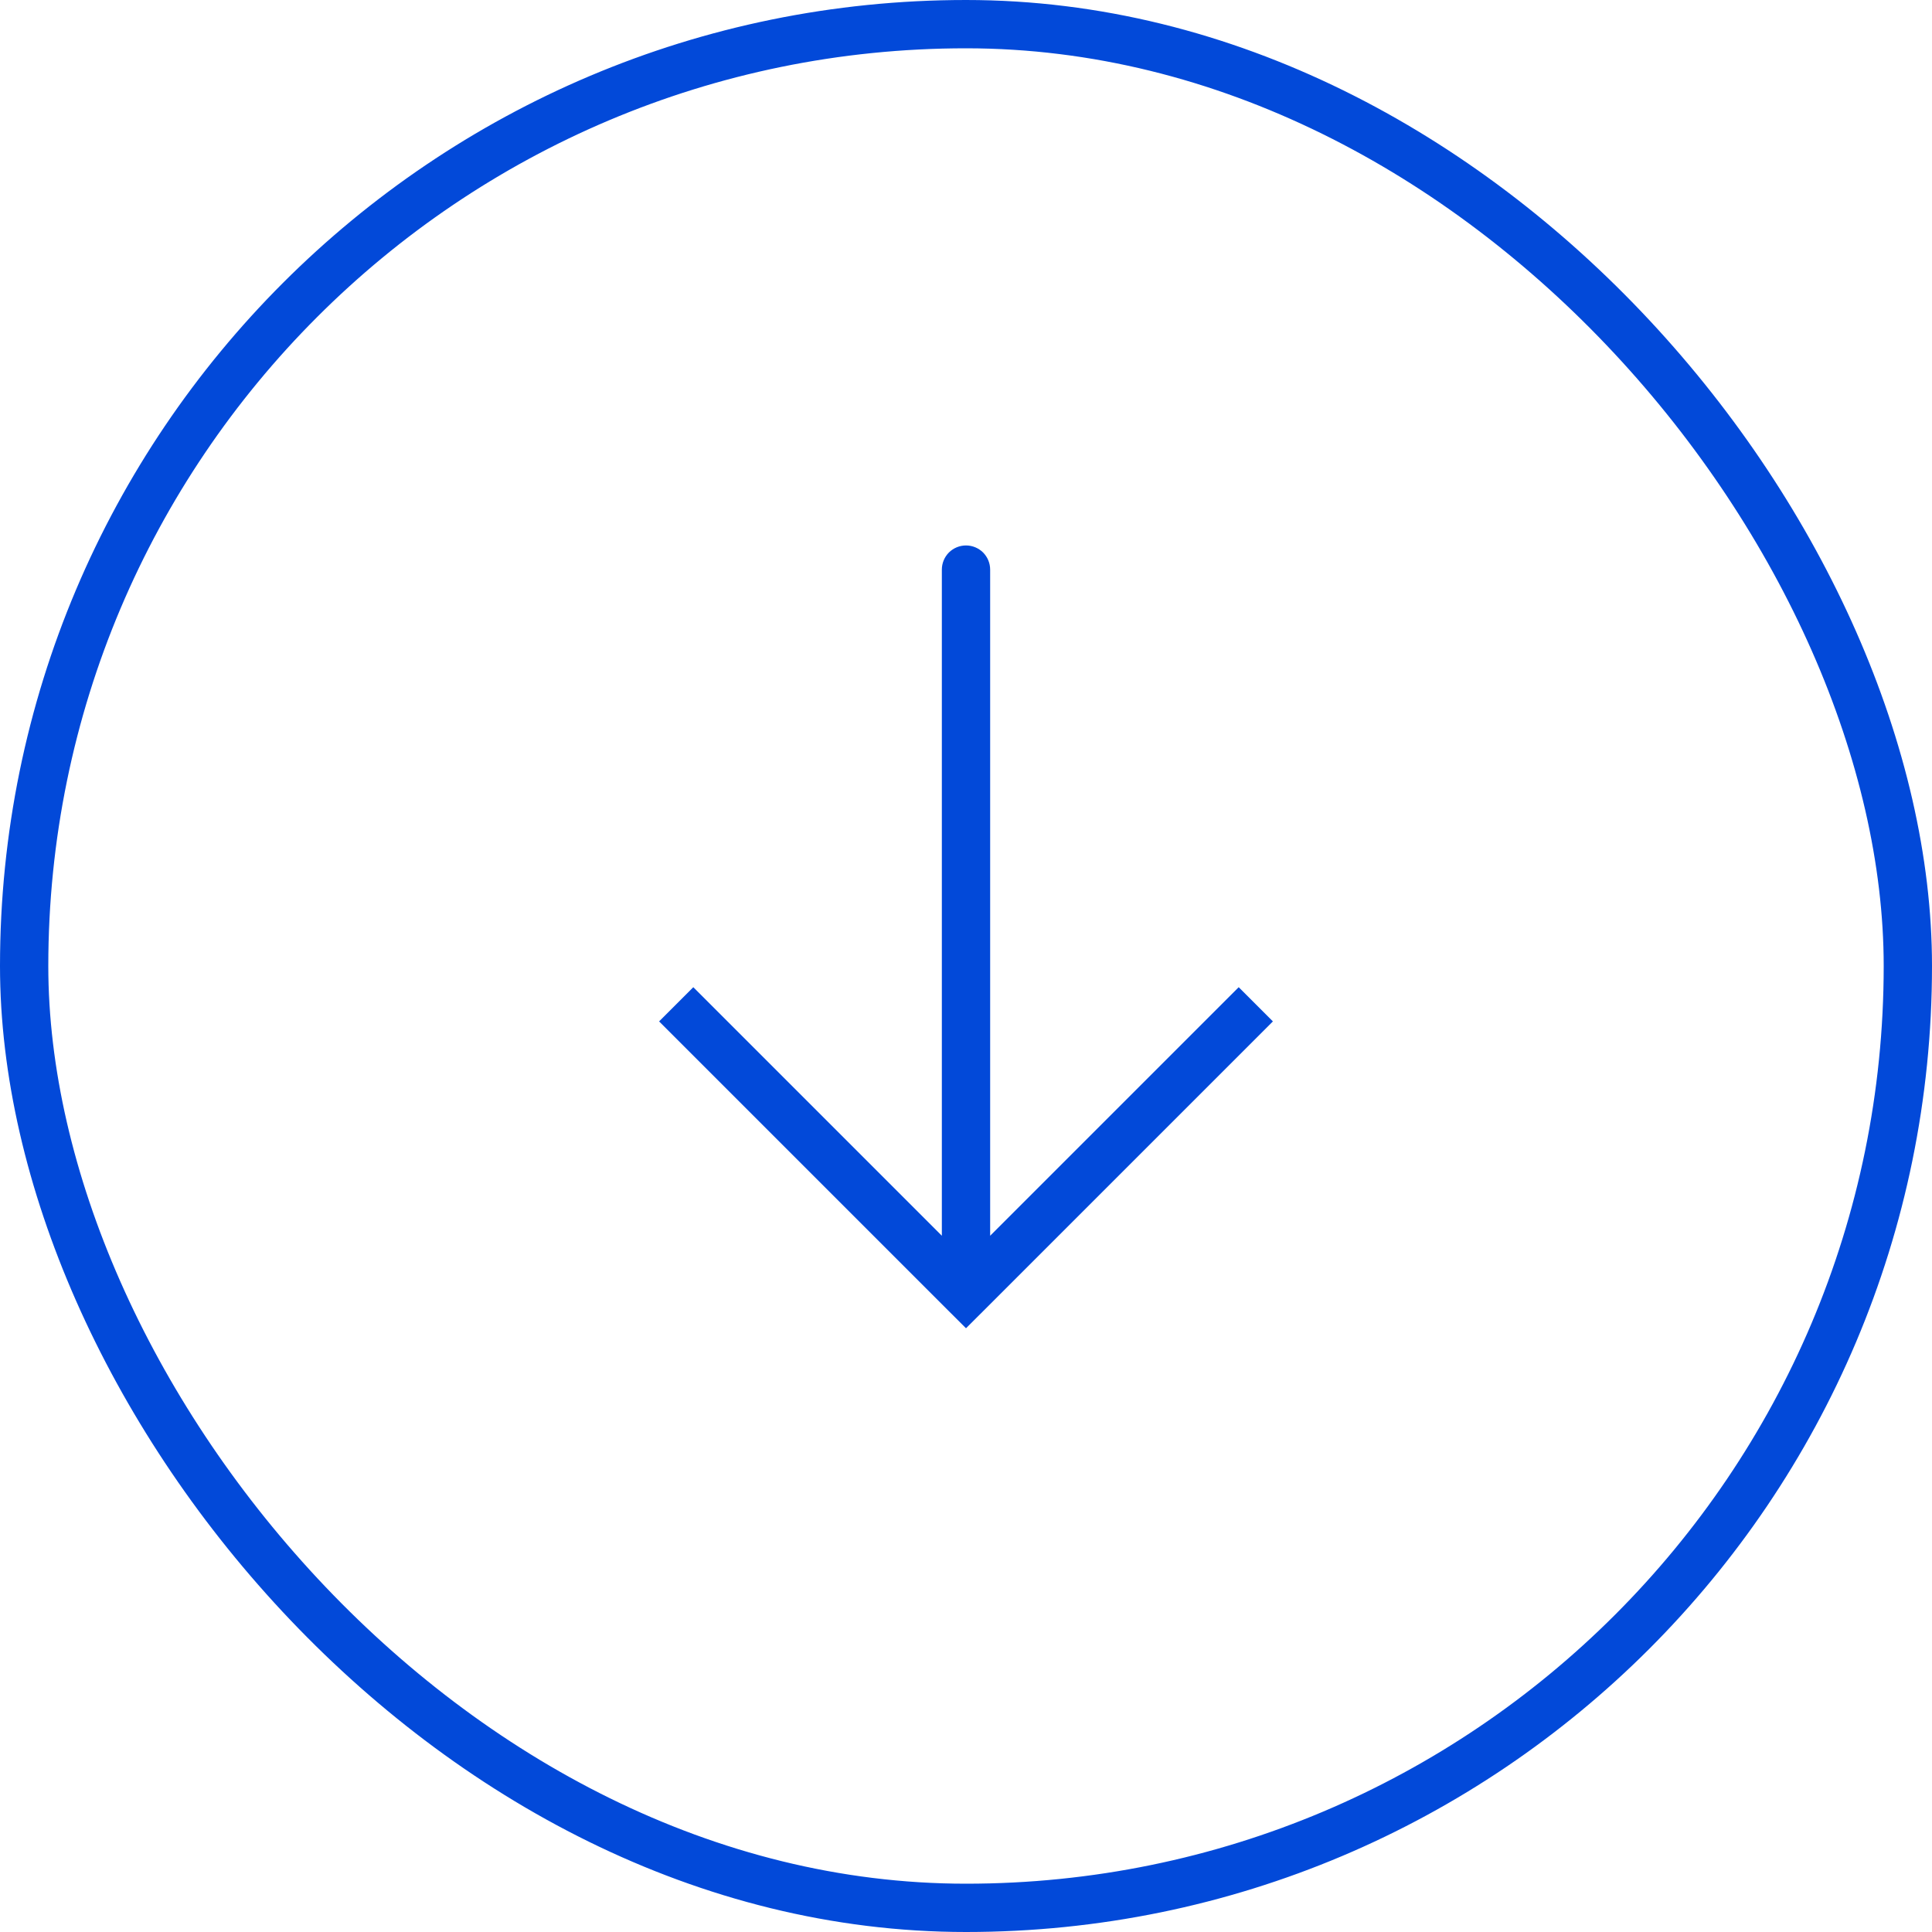 <svg width="40" height="40" viewBox="0 0 40 40" fill="none" xmlns="http://www.w3.org/2000/svg">
<rect x="0.5" y="0.5" width="39" height="39" rx="19.5" stroke="#0249D9"/>
<path d="M20 26.793L20.354 27.147L20 27.5L19.646 27.147L20 26.793ZM19.5 11.793C19.5 11.66 19.553 11.533 19.646 11.439C19.74 11.346 19.867 11.293 20 11.293C20.133 11.293 20.26 11.346 20.354 11.439C20.447 11.533 20.5 11.66 20.5 11.793H19.5ZM26.354 21.147L20.354 27.147L19.646 26.439L25.646 20.439L26.354 21.147ZM19.646 27.147L13.646 21.147L14.354 20.439L20.354 26.439L19.646 27.147ZM19.5 26.793V11.793H20.5V26.793H19.5Z" fill="#0249D9"/>
</svg>
